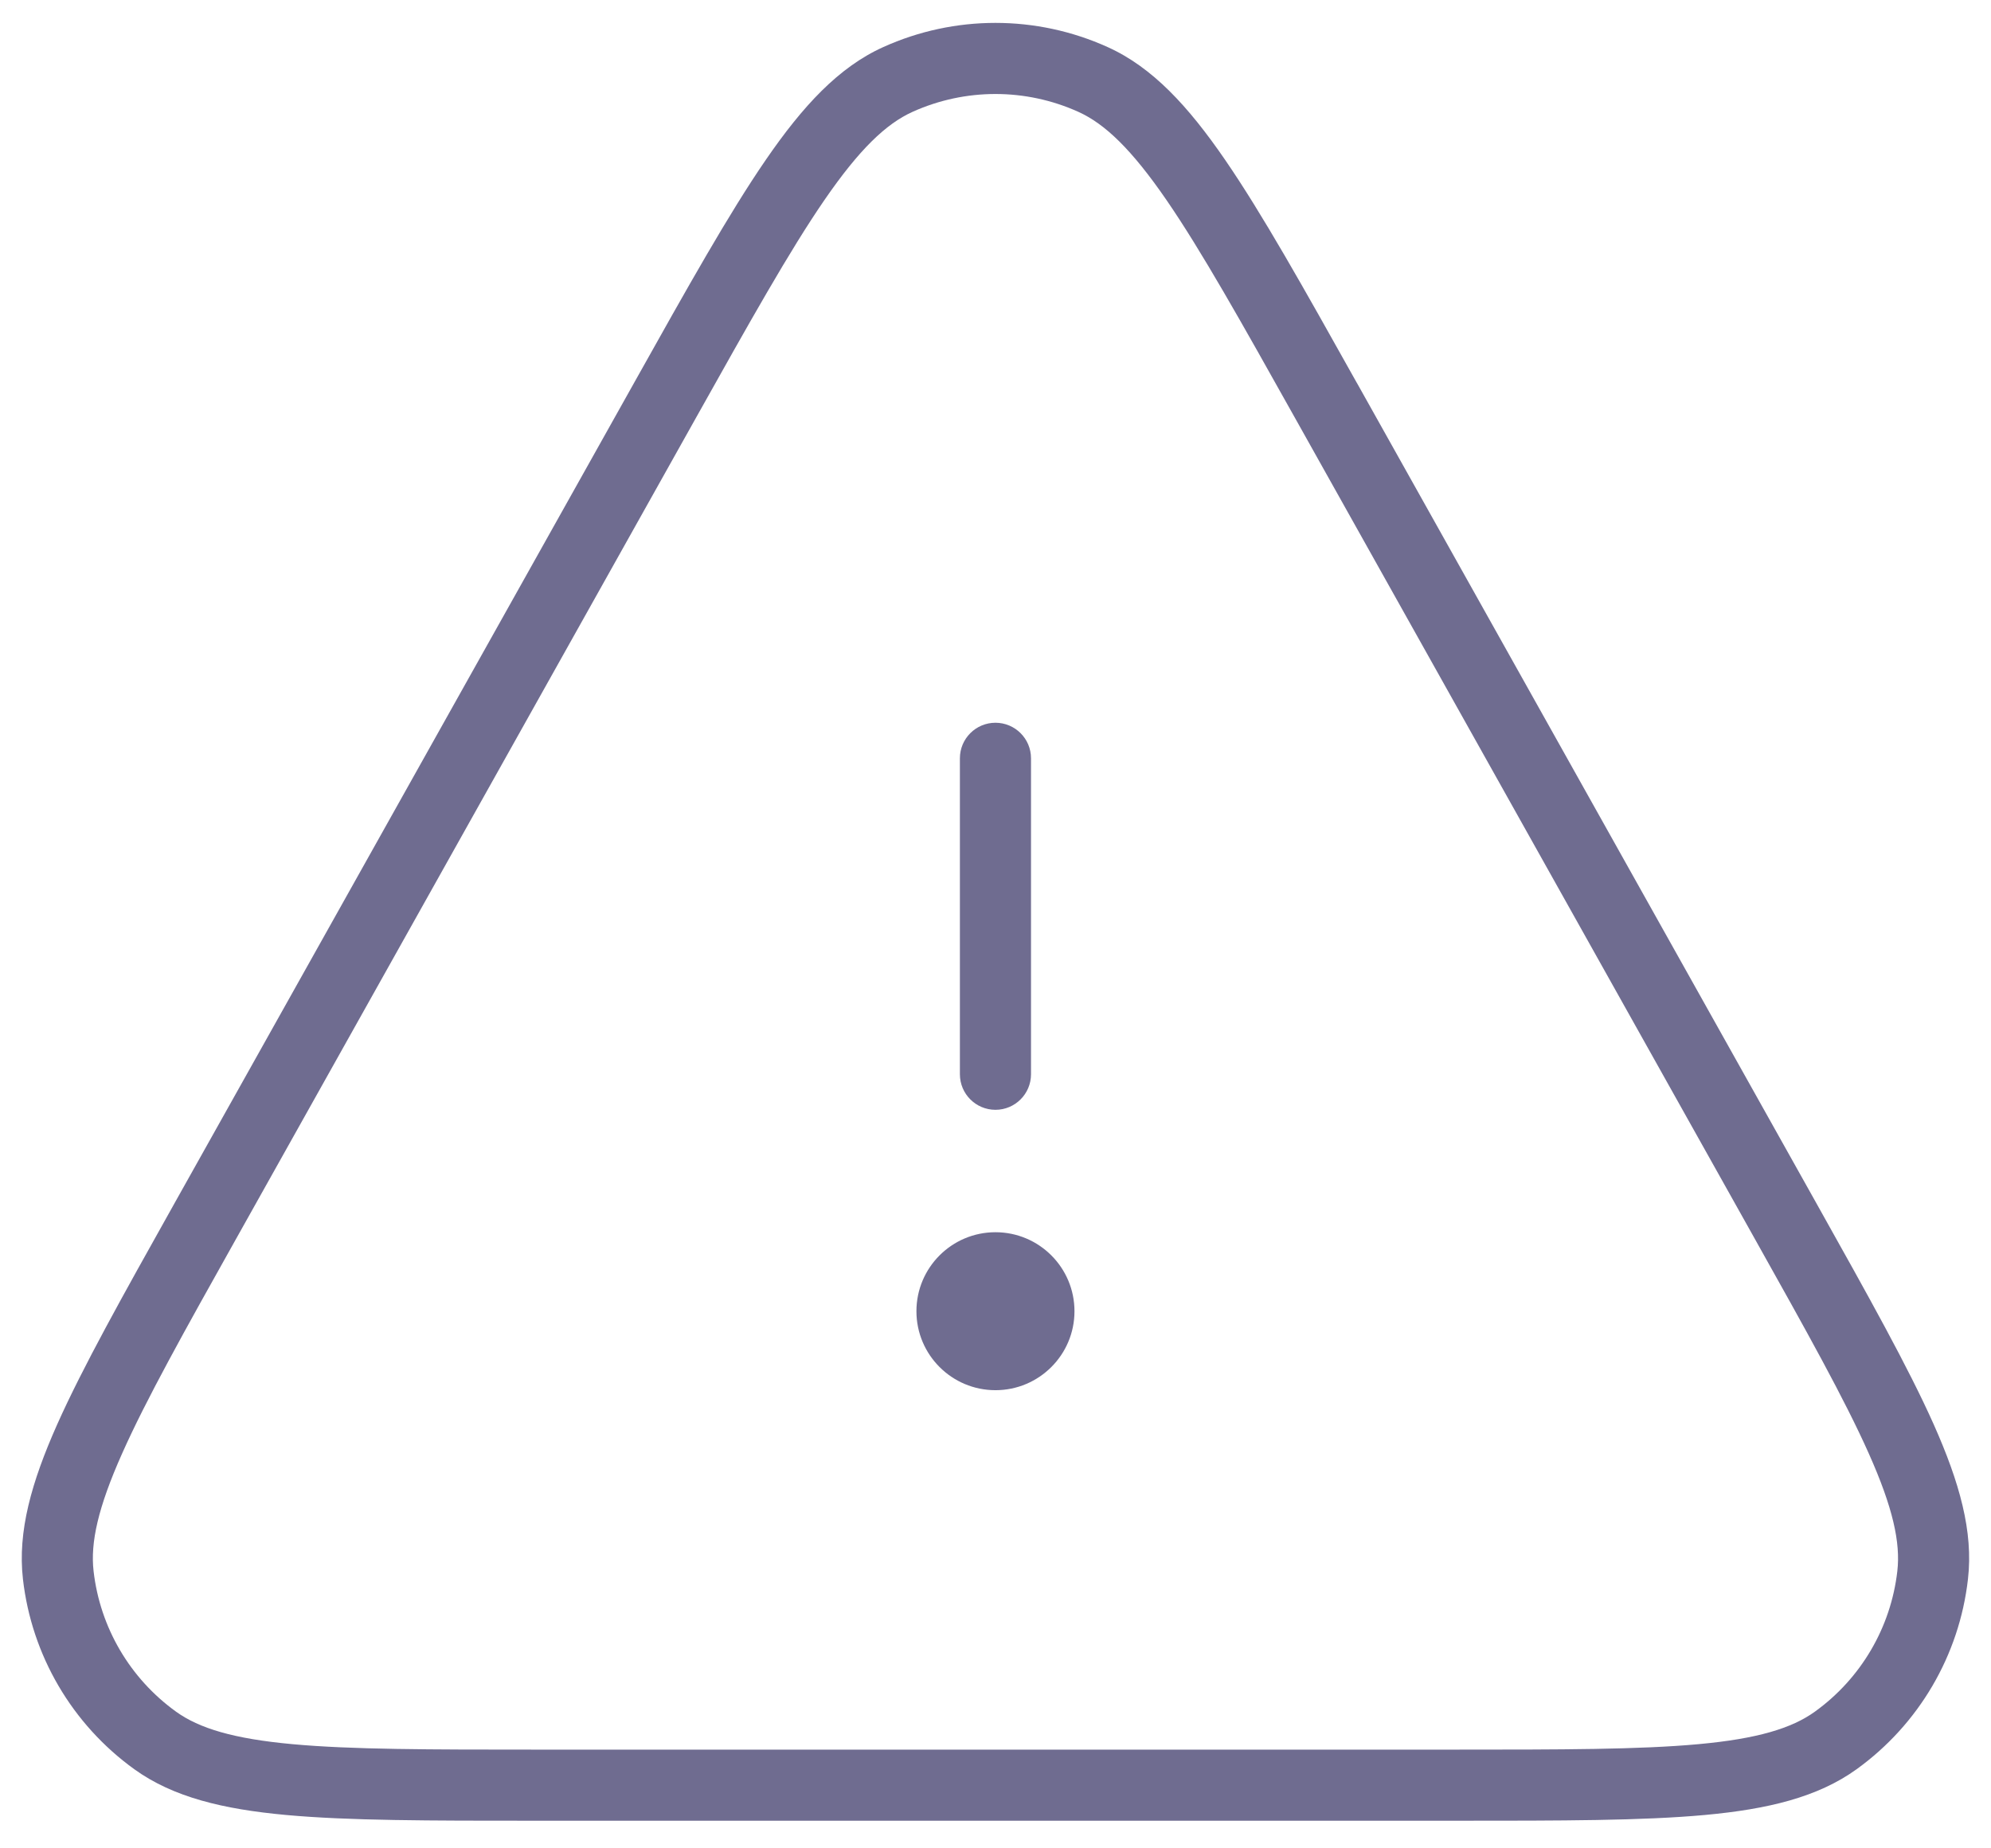 <svg width="42" height="39" viewBox="0 0 42 39" fill="none" xmlns="http://www.w3.org/2000/svg">
<path fill-rule="evenodd" clip-rule="evenodd" d="M22.748 2.36C21.636 1.858 20.362 1.858 19.25 2.36C18.692 2.612 18.128 3.149 17.391 4.221C16.657 5.289 15.821 6.781 14.673 8.831L4.989 26.124C3.885 28.095 3.084 29.528 2.576 30.669C2.066 31.812 1.905 32.551 1.974 33.15C2.11 34.339 2.741 35.415 3.712 36.115C4.2 36.467 4.924 36.688 6.17 36.802C7.414 36.916 9.056 36.917 11.315 36.917H30.683C32.942 36.917 34.584 36.916 35.828 36.802C37.074 36.688 37.798 36.467 38.286 36.115C39.257 35.415 39.888 34.339 40.024 33.15C40.093 32.551 39.932 31.812 39.422 30.669C38.914 29.528 38.113 28.095 37.009 26.124L27.325 8.831C26.177 6.781 25.341 5.289 24.607 4.221C23.87 3.149 23.306 2.612 22.748 2.36ZM18.633 0.993C20.137 0.313 21.861 0.313 23.365 0.993C24.308 1.418 25.064 2.238 25.843 3.372C26.621 4.504 27.49 6.056 28.613 8.062L28.634 8.098L38.318 25.391L38.338 25.427C39.417 27.355 40.253 28.848 40.793 30.058C41.334 31.274 41.63 32.315 41.514 33.32C41.331 34.929 40.477 36.385 39.163 37.332C38.343 37.923 37.289 38.174 35.965 38.296C34.645 38.417 32.934 38.417 30.724 38.417H30.724H30.724H30.683H11.315H11.274H11.274H11.274C9.064 38.417 7.353 38.417 6.033 38.296C4.709 38.174 3.655 37.923 2.835 37.332C1.521 36.385 0.668 34.929 0.484 33.32C0.369 32.315 0.664 31.274 1.205 30.058C1.745 28.848 2.581 27.355 3.66 25.427L3.66 25.427L3.66 25.427L3.68 25.391L13.365 8.098L13.385 8.062C14.508 6.056 15.377 4.504 16.155 3.372C16.934 2.238 17.69 1.418 18.633 0.993ZM20.999 15.25C21.413 15.25 21.749 15.586 21.749 16V22.667C21.749 23.081 21.413 23.417 20.999 23.417C20.585 23.417 20.249 23.081 20.249 22.667V16C20.249 15.586 20.585 15.25 20.999 15.25ZM20.999 29.333C21.919 29.333 22.666 28.587 22.666 27.667C22.666 26.746 21.919 26 20.999 26C20.079 26 19.332 26.746 19.332 27.667C19.332 28.587 20.079 29.333 20.999 29.333Z" fill="#6F6C90"/>
</svg>

